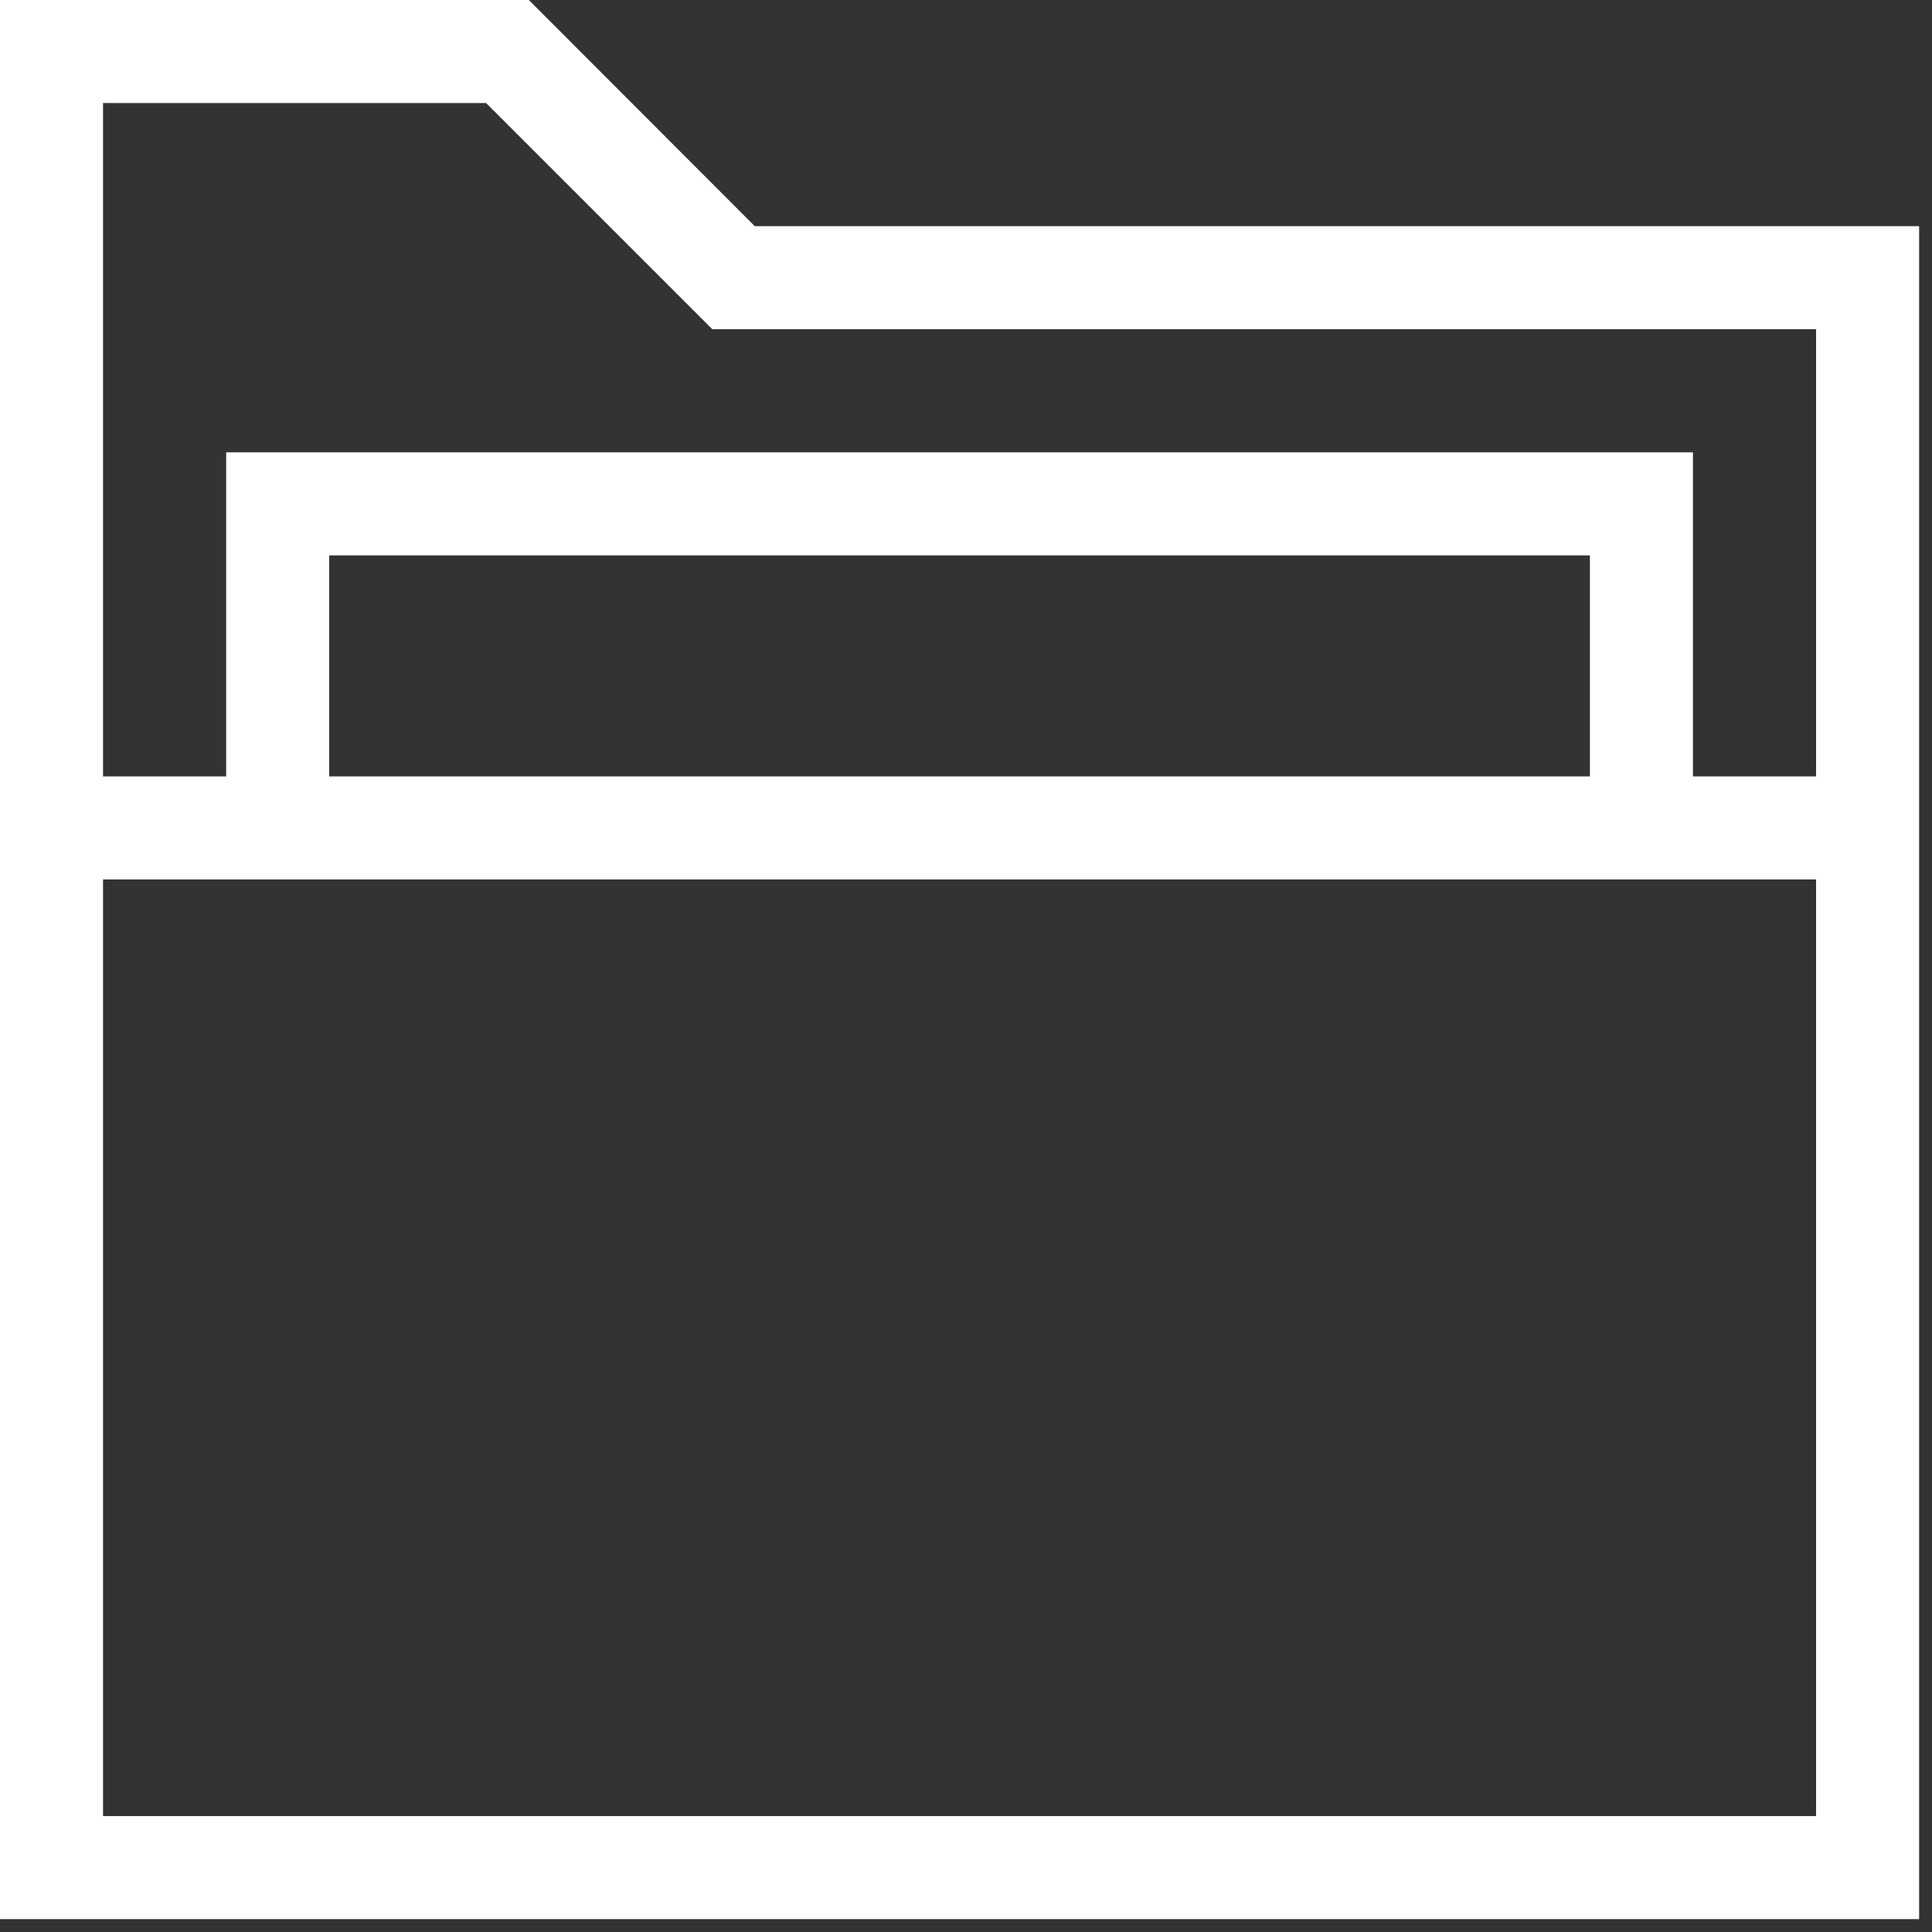 <?xml version="1.0" encoding="UTF-8"?>
<svg xmlns="http://www.w3.org/2000/svg" width="75" height="75" viewBox="0 0 75 75" fill="none">
  <rect x="0" y="0" width="75" height="75" fill="#333333" stroke="none"/>
  <g clip-path="url(#clip0_8_220)">
    <path d="M29.3 8.78L20.53 0H0V74.5H74.5V8.78H29.3ZM70.5 70.5H4V34.14H70.5V70.5ZM61.72 30.14H12.78V21.56H61.72V30.14ZM65.72 30.14V17.56H8.78V30.14H4V4H18.87L27.65 12.78H70.5V30.14H65.72Z" fill="white"></path>
  </g>
  <defs>
    <clipPath id="clip0_8_220">
      <rect width="74.5" height="74.5" fill="white"></rect>
    </clipPath>
  </defs>
</svg>
